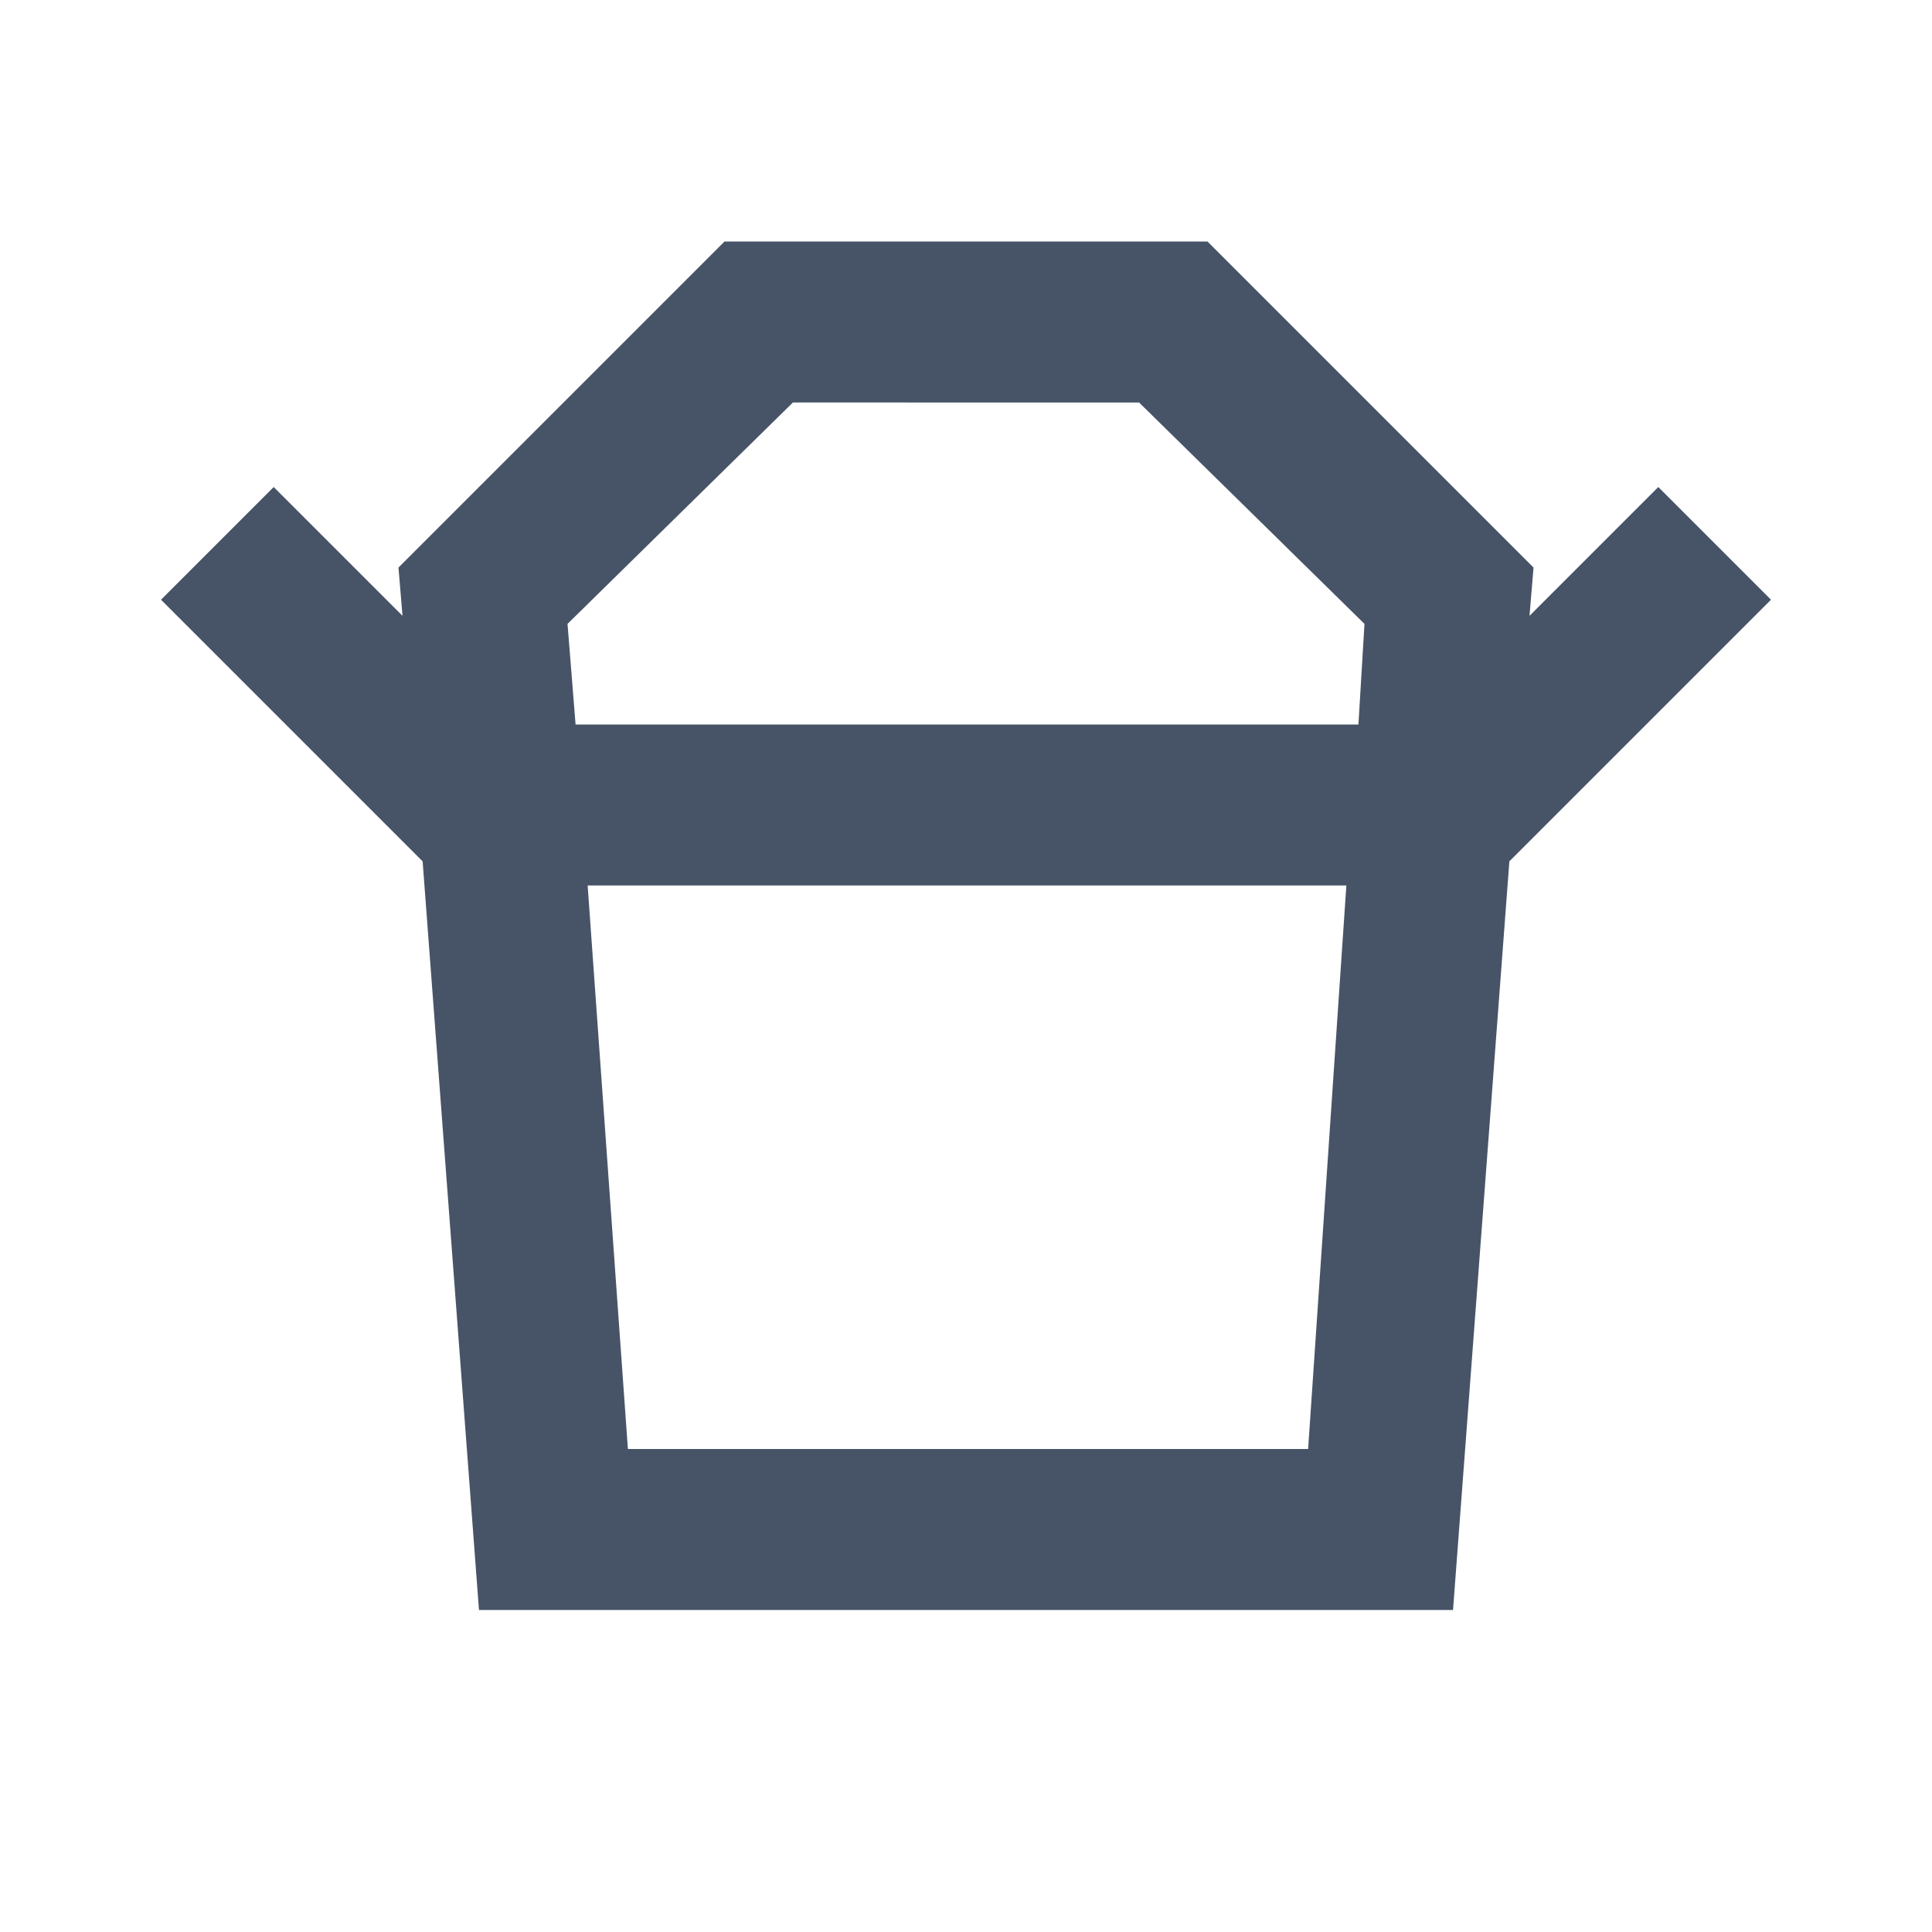 <svg xmlns="http://www.w3.org/2000/svg" height="24px" viewBox="0 -960 960 960" width="24px" fill="#475467"><path d="M312-240h338l19-280H292l20 280Zm-26-360h389l3-50-112-110H394L282-650l4 50Zm-76 68L80-662l56-56 64 64-2-24 162-162h240l162 162-2 24 64-64 56 56-130 130H210Zm28 372-28-372h540l-28 372H238Zm242-440Zm1 80Z"/></svg>